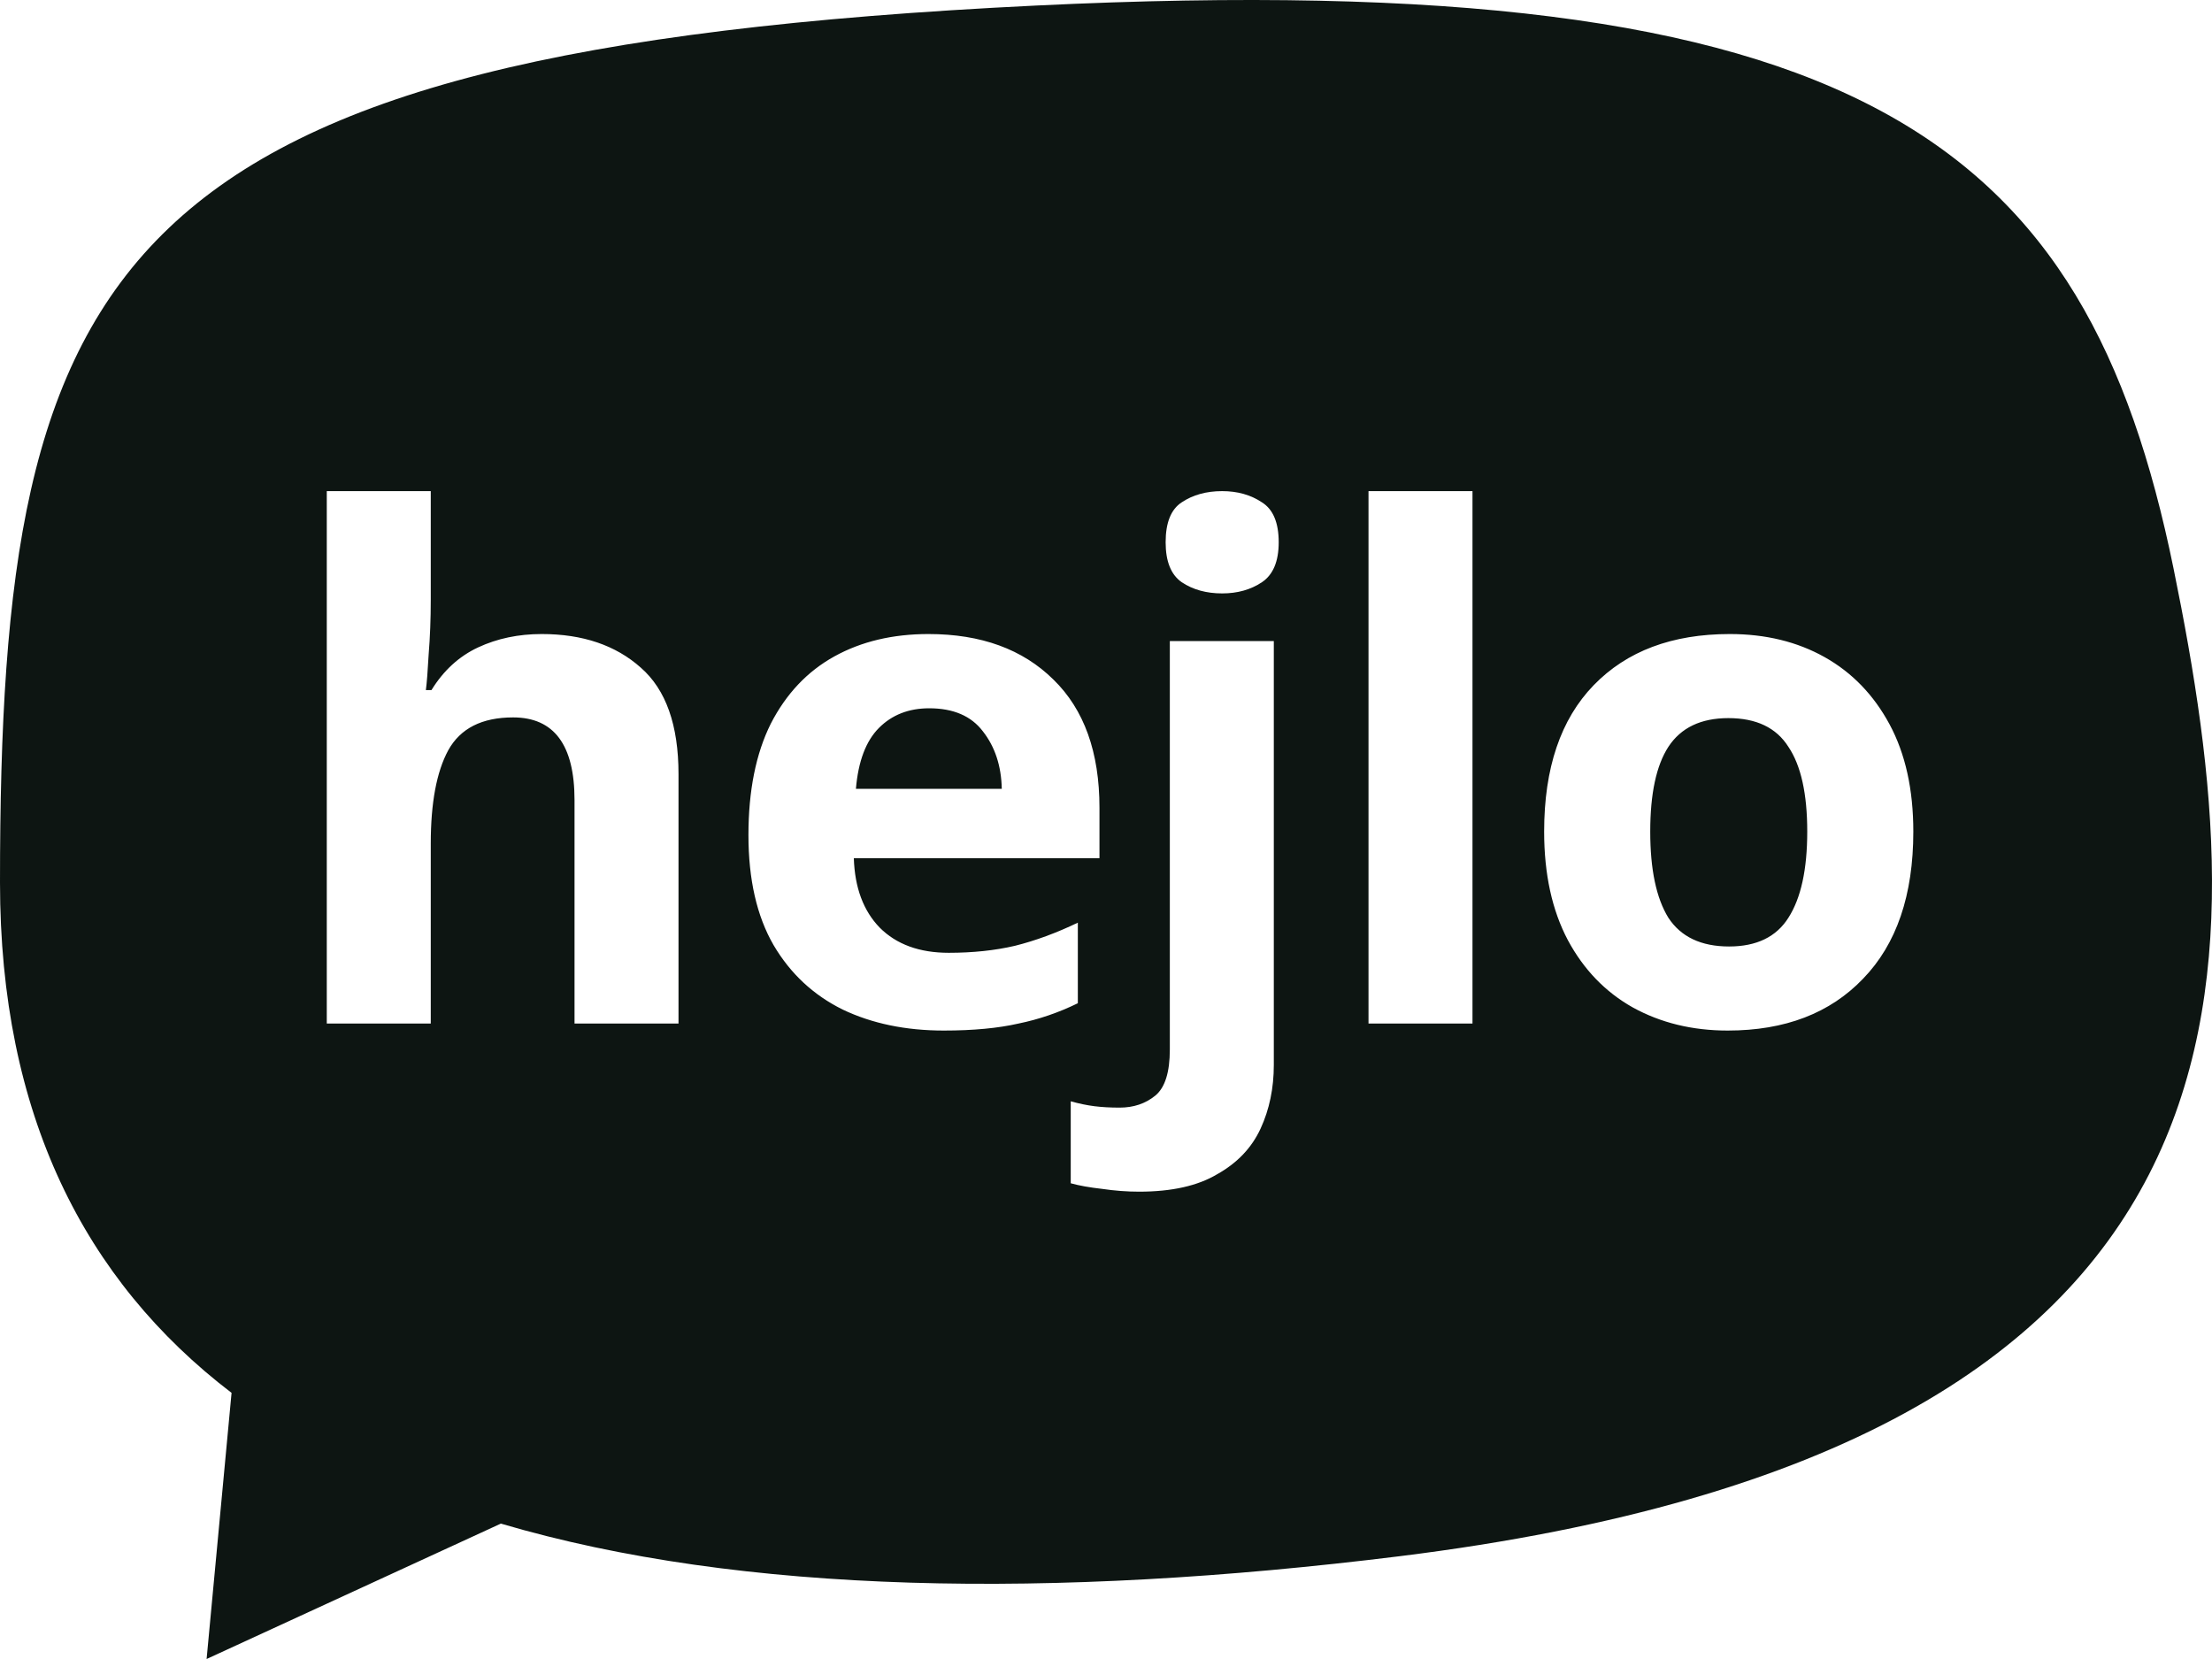 <?xml version="1.0" encoding="UTF-8"?>
<svg xmlns="http://www.w3.org/2000/svg" width="104" height="78" viewBox="0 0 104 78" fill="none">
  <path fill-rule="evenodd" clip-rule="evenodd" d="M102.193 26.734C106.115 45.931 107.319 68.023 65.793 73.169C49.488 75.19 34.853 74.97 23.549 71.634L9.714 78L10.887 65.487C3.972 60.207 6.22691e-05 52.388 4.21415e-09 41.488C-0 12.27 4.956 2.38 48.704 0.261C87.667 -1.626 98.091 6.663 102.193 26.734ZM20.253 23.091V28.196C20.253 29.096 20.22 29.953 20.154 30.765C20.111 31.556 20.067 32.116 20.023 32.445H20.286C20.854 31.523 21.587 30.853 22.484 30.436C23.381 30.019 24.376 29.81 25.47 29.81C27.395 29.81 28.948 30.337 30.129 31.391C31.31 32.423 31.901 34.092 31.901 36.398V48.123H27.012V37.616C27.012 35.025 26.049 33.73 24.125 33.73C22.659 33.73 21.642 34.246 21.073 35.278C20.526 36.288 20.253 37.748 20.253 39.658V48.123H15.364V23.091H20.253ZM43.654 29.81C46.126 29.81 48.084 30.524 49.528 31.951C50.971 33.356 51.693 35.365 51.693 37.978V40.35H40.144C40.188 41.733 40.592 42.82 41.358 43.611C42.145 44.401 43.228 44.797 44.606 44.797C45.743 44.797 46.782 44.687 47.723 44.467C48.686 44.226 49.67 43.863 50.676 43.38V47.168C49.779 47.607 48.85 47.926 47.887 48.123C46.925 48.343 45.755 48.453 44.376 48.453C42.583 48.453 40.997 48.123 39.619 47.465C38.241 46.784 37.158 45.774 36.37 44.434C35.583 43.073 35.189 41.349 35.189 39.263C35.189 37.177 35.539 35.431 36.239 34.026C36.961 32.621 37.956 31.567 39.225 30.864C40.494 30.161 41.97 29.81 43.654 29.81ZM43.687 33.301C42.725 33.301 41.937 33.609 41.325 34.224C40.712 34.839 40.352 35.794 40.242 37.089H47.1C47.078 36.013 46.782 35.113 46.214 34.388C45.667 33.664 44.825 33.301 43.687 33.301ZM55.559 23.618C55.056 23.947 54.804 24.573 54.804 25.495C54.804 26.396 55.056 27.021 55.559 27.373C56.084 27.724 56.718 27.9 57.462 27.9C58.184 27.9 58.807 27.724 59.332 27.373C59.857 27.021 60.12 26.396 60.12 25.495C60.12 24.573 59.857 23.947 59.332 23.618C58.807 23.267 58.184 23.091 57.462 23.091C56.718 23.091 56.084 23.267 55.559 23.618ZM51.819 55.897C52.409 55.984 52.989 56.028 53.558 56.028C55.089 56.028 56.314 55.754 57.232 55.205C58.173 54.678 58.851 53.964 59.267 53.064C59.682 52.164 59.89 51.164 59.89 50.067V30.14H55.001V49.342C55.001 50.418 54.772 51.142 54.312 51.516C53.853 51.889 53.295 52.076 52.639 52.076C52.201 52.076 51.808 52.054 51.458 52.01C51.108 51.966 50.736 51.889 50.342 51.779V55.633C50.736 55.743 51.228 55.831 51.819 55.897ZM69.231 48.123H64.342V23.091H69.231V48.123ZM87.595 46.015C89.17 44.39 89.957 42.085 89.957 39.098C89.957 37.122 89.585 35.442 88.842 34.059C88.098 32.676 87.081 31.622 85.79 30.897C84.5 30.172 83.012 29.81 81.328 29.81C78.616 29.81 76.483 30.612 74.93 32.215C73.377 33.818 72.6 36.112 72.6 39.098C72.6 41.097 72.972 42.798 73.716 44.204C74.46 45.587 75.477 46.641 76.767 47.366C78.08 48.09 79.567 48.453 81.23 48.453C83.92 48.453 86.042 47.64 87.595 46.015ZM78.441 43.15C77.872 42.227 77.588 40.877 77.588 39.098C77.588 37.32 77.872 35.991 78.441 35.113C79.031 34.213 79.972 33.763 81.262 33.763C82.575 33.763 83.515 34.213 84.084 35.113C84.675 35.991 84.97 37.32 84.97 39.098C84.97 40.877 84.675 42.227 84.084 43.15C83.515 44.05 82.586 44.5 81.295 44.5C79.983 44.5 79.031 44.05 78.441 43.15Z" fill="#0D1512"></path>
</svg>
